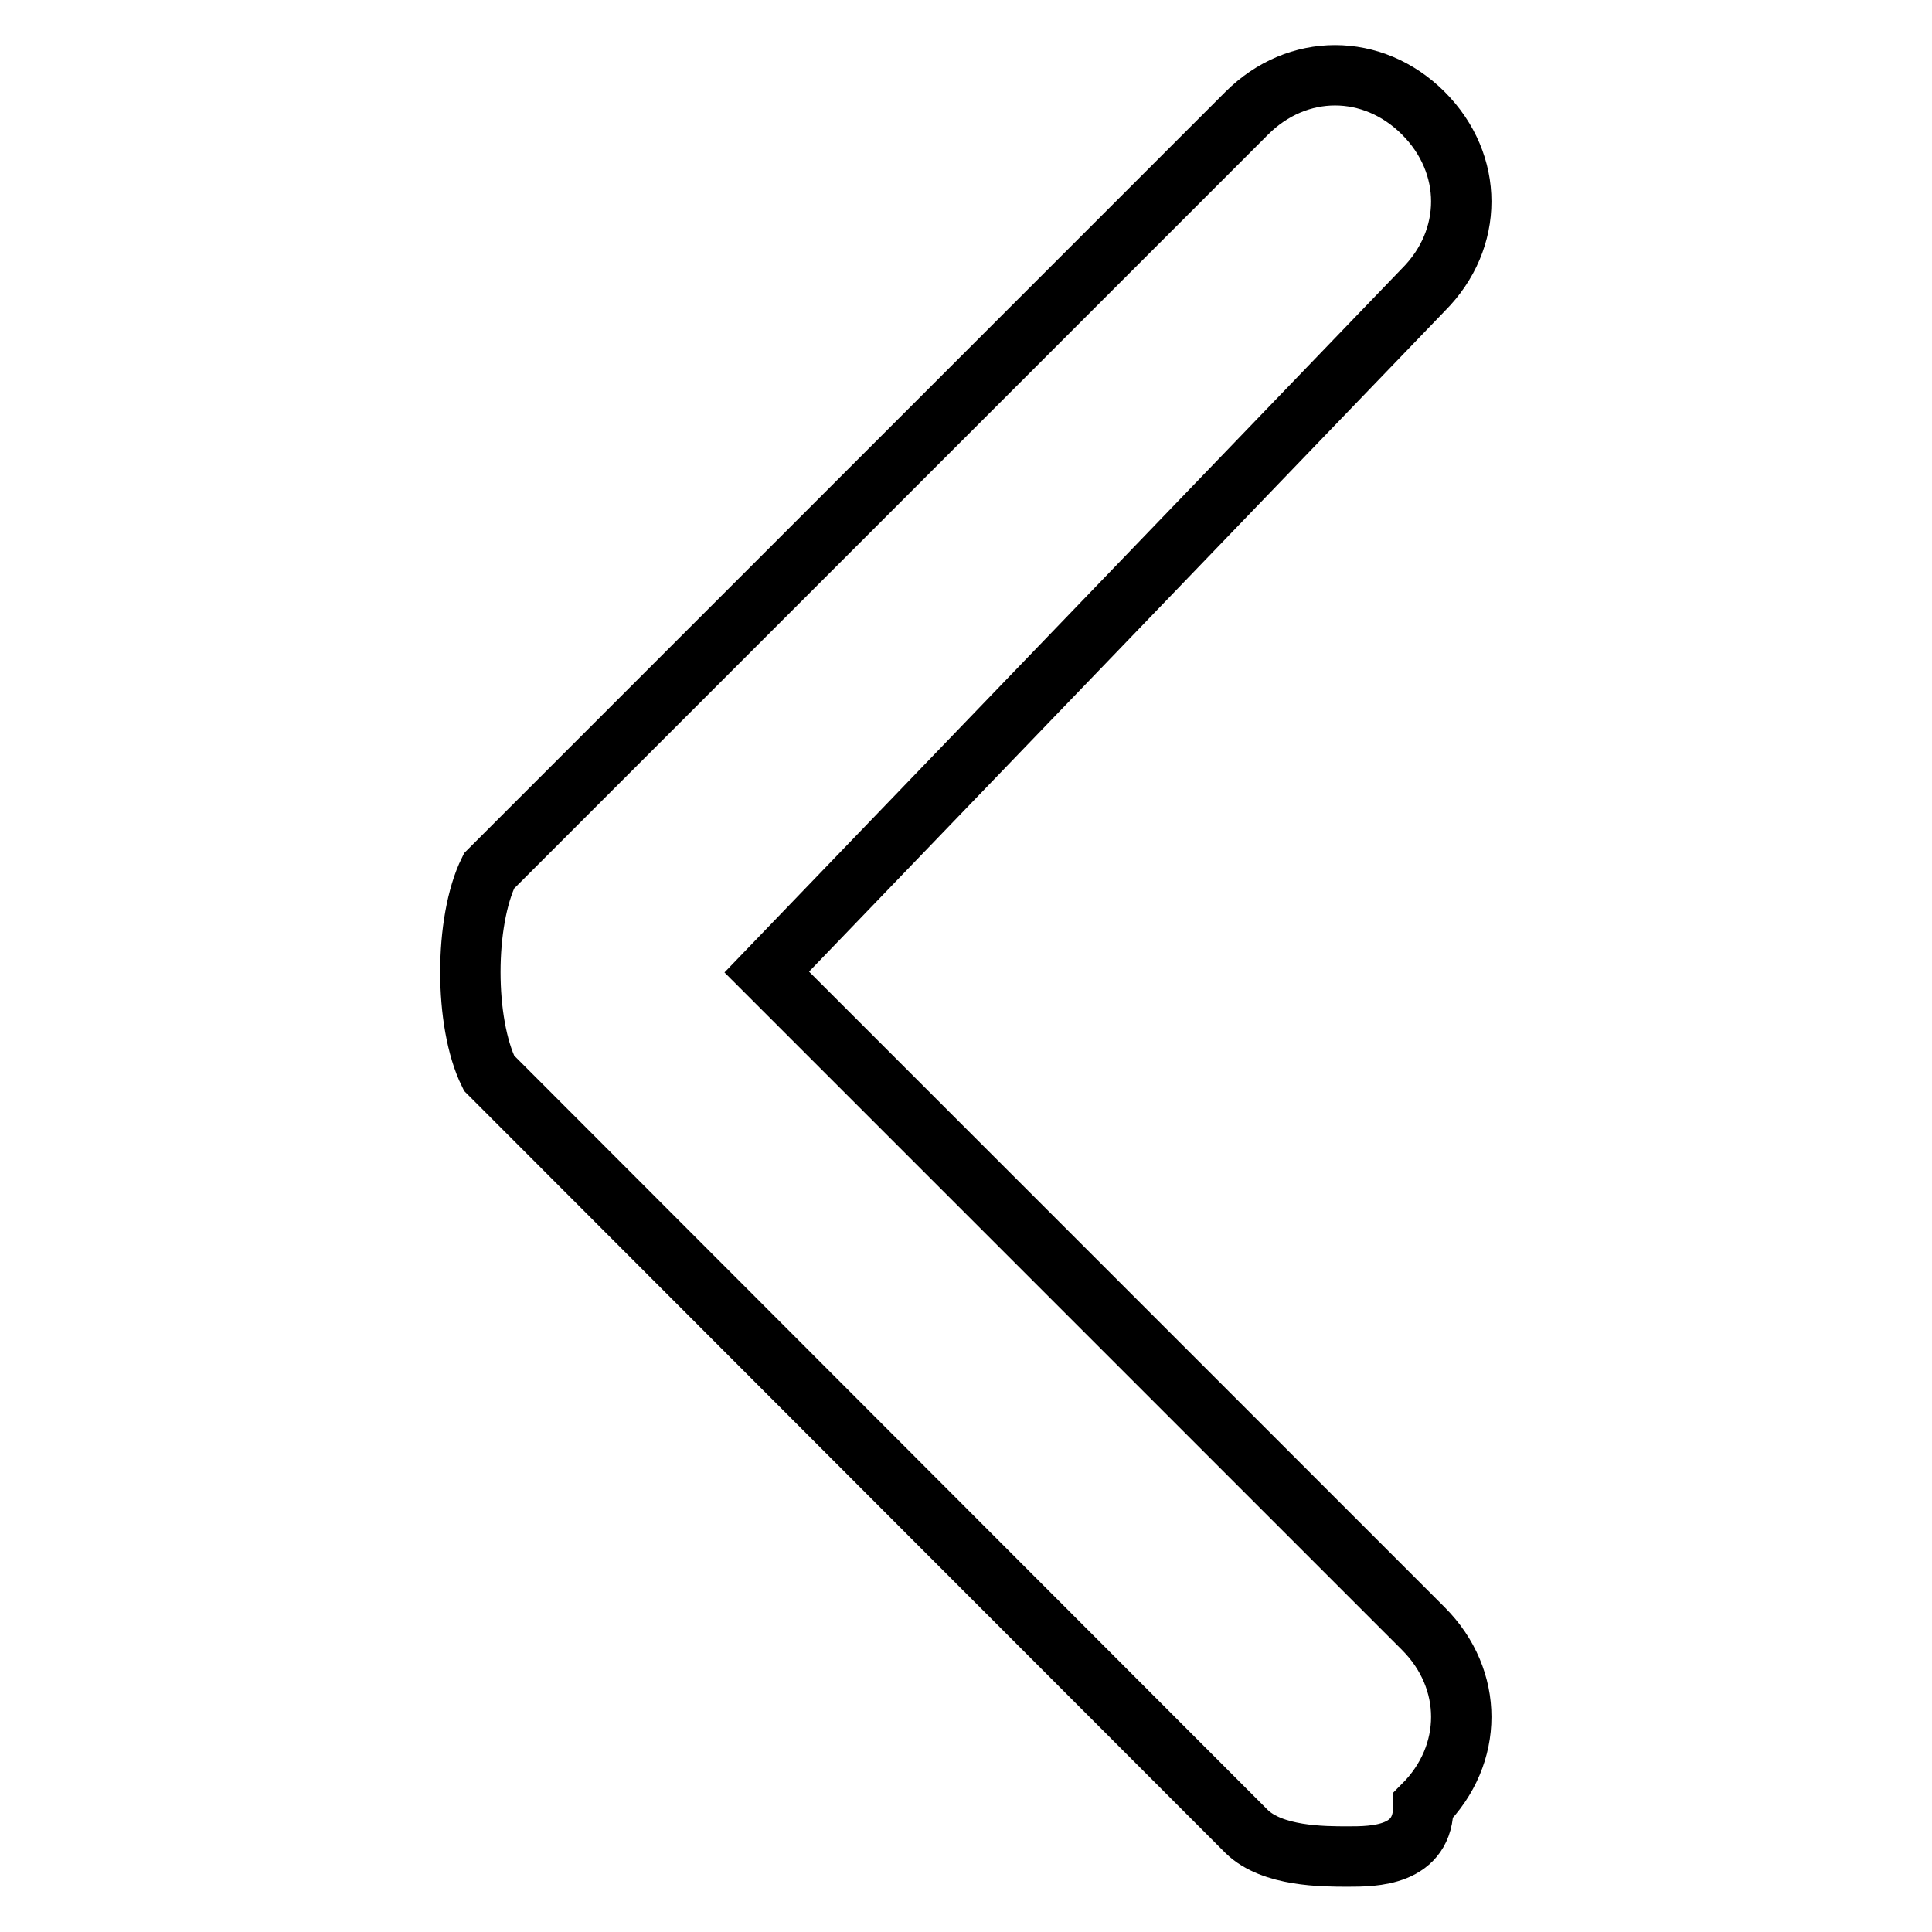 <?xml version="1.0" encoding="utf-8"?>
<!-- Svg Vector Icons : http://www.onlinewebfonts.com/icon -->
<!DOCTYPE svg PUBLIC "-//W3C//DTD SVG 1.1//EN" "http://www.w3.org/Graphics/SVG/1.1/DTD/svg11.dtd">
<svg version="1.1" xmlns="http://www.w3.org/2000/svg" xmlns:xlink="http://www.w3.org/1999/xlink" x="0px" y="0px" viewBox="0 0 256 256" enable-background="new 0 0 256 256" xml:space="preserve">
<g> <path stroke-width="8" fill-opacity="0" stroke="#000000"  d="M178.6,246c-3.3,0-10,0-13.4-3.3L64.8,142.2c-3.3-6.7-3.3-20.1,0-26.8L165.2,15c6.7-6.7,16.7-6.7,23.4,0 c6.7,6.7,6.7,16.7,0,23.4l-87,90.4l87,87c6.7,6.7,6.7,16.7,0,23.4C188.7,246,182,246,178.6,246z"/></g>
</svg>